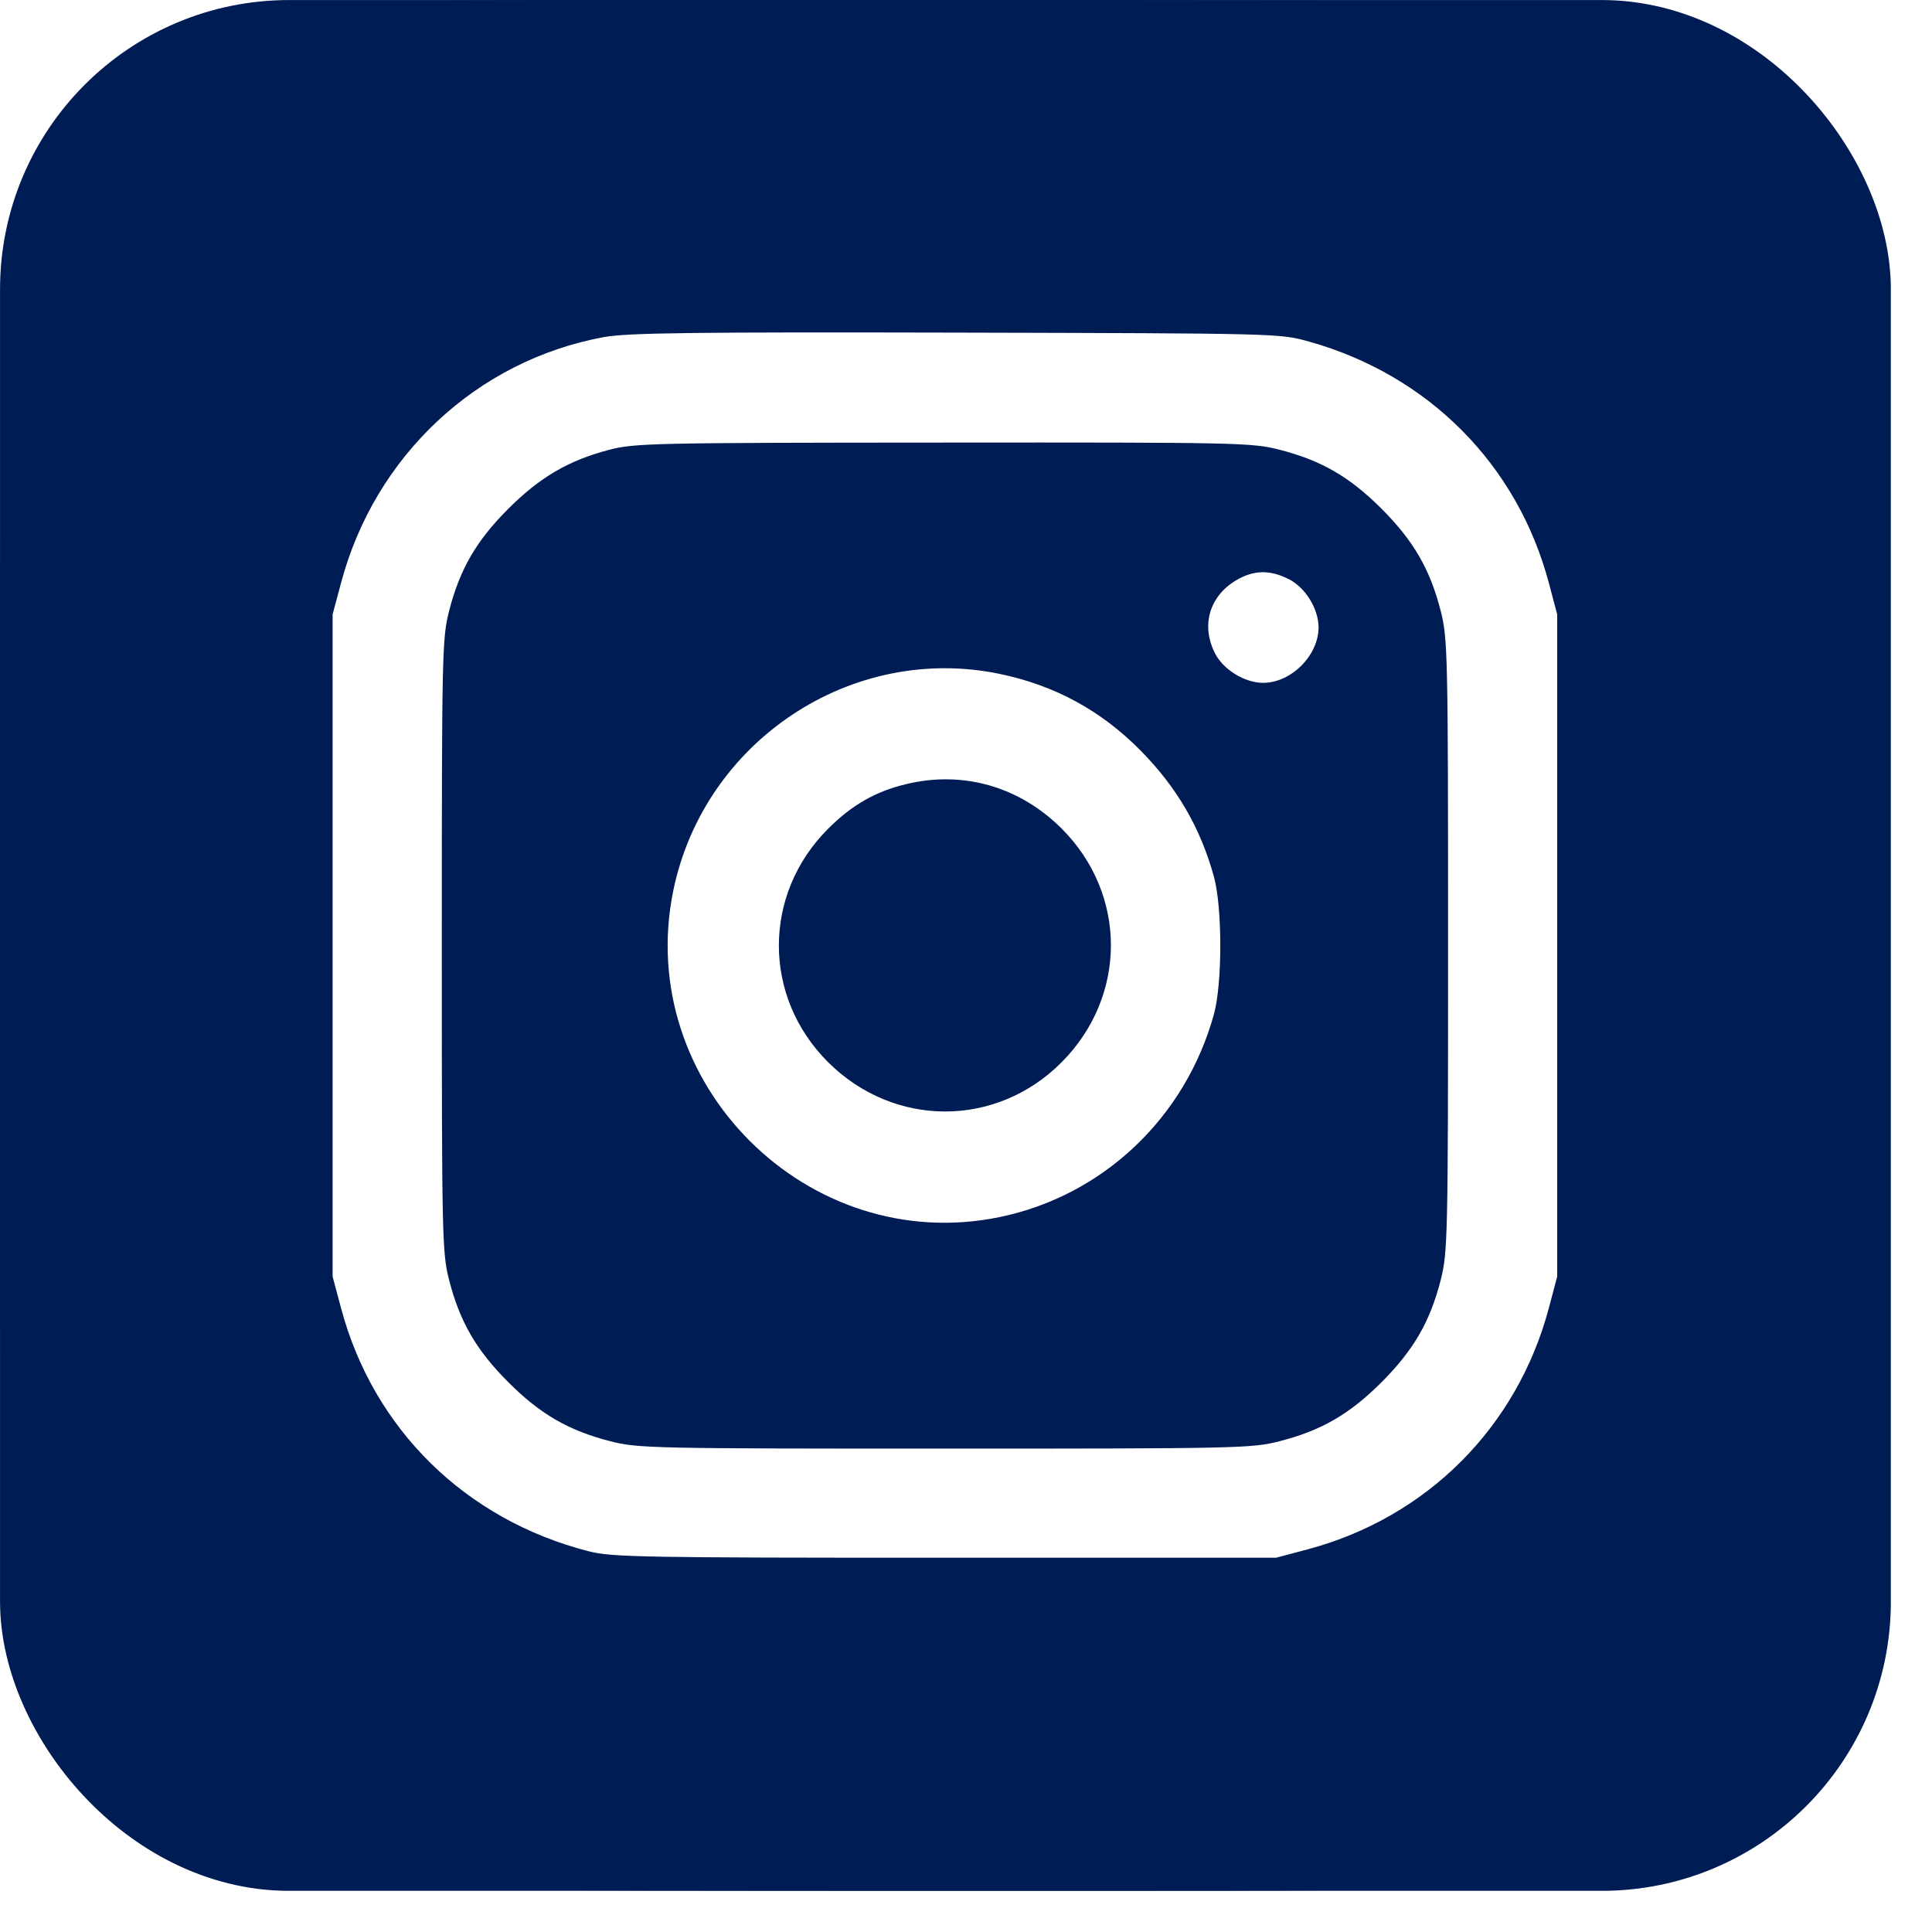 <svg width="25" height="25" viewBox="0 0 25 25" fill="none" xmlns="http://www.w3.org/2000/svg">
<g clip-path="url(#clip0_3205_2903)">
<path fill-rule="evenodd" clip-rule="evenodd" d="M-0.004 12.235C-0.004 18.379 0.002 18.844 0.082 19.224C0.367 20.576 0.914 21.599 1.863 22.555C2.826 23.526 3.873 24.092 5.238 24.38C5.618 24.46 6.082 24.466 12.227 24.466C18.303 24.466 19.025 24.48 19.683 24.281C19.821 24.239 19.956 24.188 20.137 24.125C21.079 23.8 21.791 23.35 22.55 22.599C23.514 21.647 24.084 20.59 24.372 19.224C24.453 18.844 24.458 18.379 24.458 12.235C24.458 6.183 24.472 5.482 24.285 4.838C24.247 4.706 24.2 4.575 24.143 4.401C23.824 3.432 23.348 2.673 22.568 1.893C21.622 0.946 20.672 0.422 19.336 0.108C18.909 0.008 18.841 0.007 12.419 0C8.851 -0.004 5.857 0.001 5.765 0.011C4.284 0.171 2.932 0.83 1.863 1.912C0.912 2.874 0.367 3.894 0.082 5.245C0.002 5.625 -0.004 6.09 -0.004 12.235ZM20.042 7.543C19.634 6.011 18.486 4.855 16.942 4.421C16.56 4.314 16.553 4.314 12.371 4.304C8.948 4.296 8.115 4.307 7.815 4.362C6.17 4.664 4.851 5.897 4.413 7.543L4.304 7.95V12.235V16.519L4.413 16.926C4.83 18.493 6.022 19.664 7.616 20.073C7.916 20.15 8.299 20.157 12.227 20.157H16.512L16.919 20.049C18.463 19.638 19.631 18.47 20.042 16.926L20.15 16.519V12.235V7.95L20.042 7.543ZM6.577 6.584C6.986 6.175 7.357 5.958 7.881 5.821C8.211 5.734 8.449 5.729 12.208 5.727C16.017 5.724 16.201 5.728 16.555 5.819C17.096 5.957 17.463 6.169 17.878 6.584C18.292 6.999 18.505 7.366 18.643 7.907C18.733 8.26 18.738 8.45 18.738 12.235C18.738 16.019 18.733 16.209 18.643 16.562C18.505 17.103 18.292 17.47 17.878 17.885C17.463 18.3 17.096 18.512 16.555 18.65C16.201 18.741 16.012 18.745 12.227 18.745C8.442 18.745 8.253 18.741 7.899 18.65C7.359 18.512 6.991 18.3 6.577 17.885C6.162 17.47 5.95 17.103 5.811 16.562C5.721 16.209 5.717 16.019 5.717 12.235C5.717 8.45 5.721 8.26 5.811 7.907C5.95 7.366 6.162 6.999 6.577 6.584ZM17.062 8.118C17.062 7.88 16.893 7.604 16.68 7.496C16.432 7.369 16.219 7.374 15.989 7.513C15.647 7.721 15.54 8.096 15.722 8.454C15.831 8.666 16.107 8.836 16.344 8.836C16.708 8.836 17.062 8.482 17.062 8.118ZM14.761 9.714C14.247 9.193 13.647 8.867 12.93 8.719C11.014 8.324 9.109 9.592 8.712 11.526C8.203 14.014 10.451 16.262 12.935 15.749C14.272 15.473 15.338 14.464 15.708 13.125C15.818 12.724 15.818 11.745 15.708 11.344C15.533 10.71 15.23 10.19 14.761 9.714ZM10.716 10.724C11.023 10.417 11.326 10.243 11.723 10.147C12.461 9.968 13.192 10.177 13.739 10.723C14.588 11.573 14.587 12.892 13.737 13.746C12.892 14.595 11.57 14.595 10.716 13.745C9.866 12.899 9.866 11.572 10.716 10.724Z" fill="url(#paint0_linear_3205_2903)"/>
<rect x="0.72" y="0.72" width="23.028" height="23.028" rx="3.022" stroke="url(#paint1_linear_3205_2903)" stroke-width="1.439"/>
</g>
<defs>
<linearGradient id="paint0_linear_3205_2903" x1="24.459" y1="12.232" x2="-0.004" y2="12.232" gradientUnits="userSpaceOnUse">
<stop stop-color="#001C54"/>
<stop offset="1" stop-color="#001C54"/>
</linearGradient>
<linearGradient id="paint1_linear_3205_2903" x1="24.467" y1="12.233" x2="-4.79579e-07" y2="12.233" gradientUnits="userSpaceOnUse">
<stop stop-color="#001C54"/>
<stop offset="1" stop-color="#001C54"/>
</linearGradient>
<clipPath id="clip0_3205_2903">
<rect width="24.467" height="24.467" fill="white"/>
</clipPath>
</defs>
</svg>
